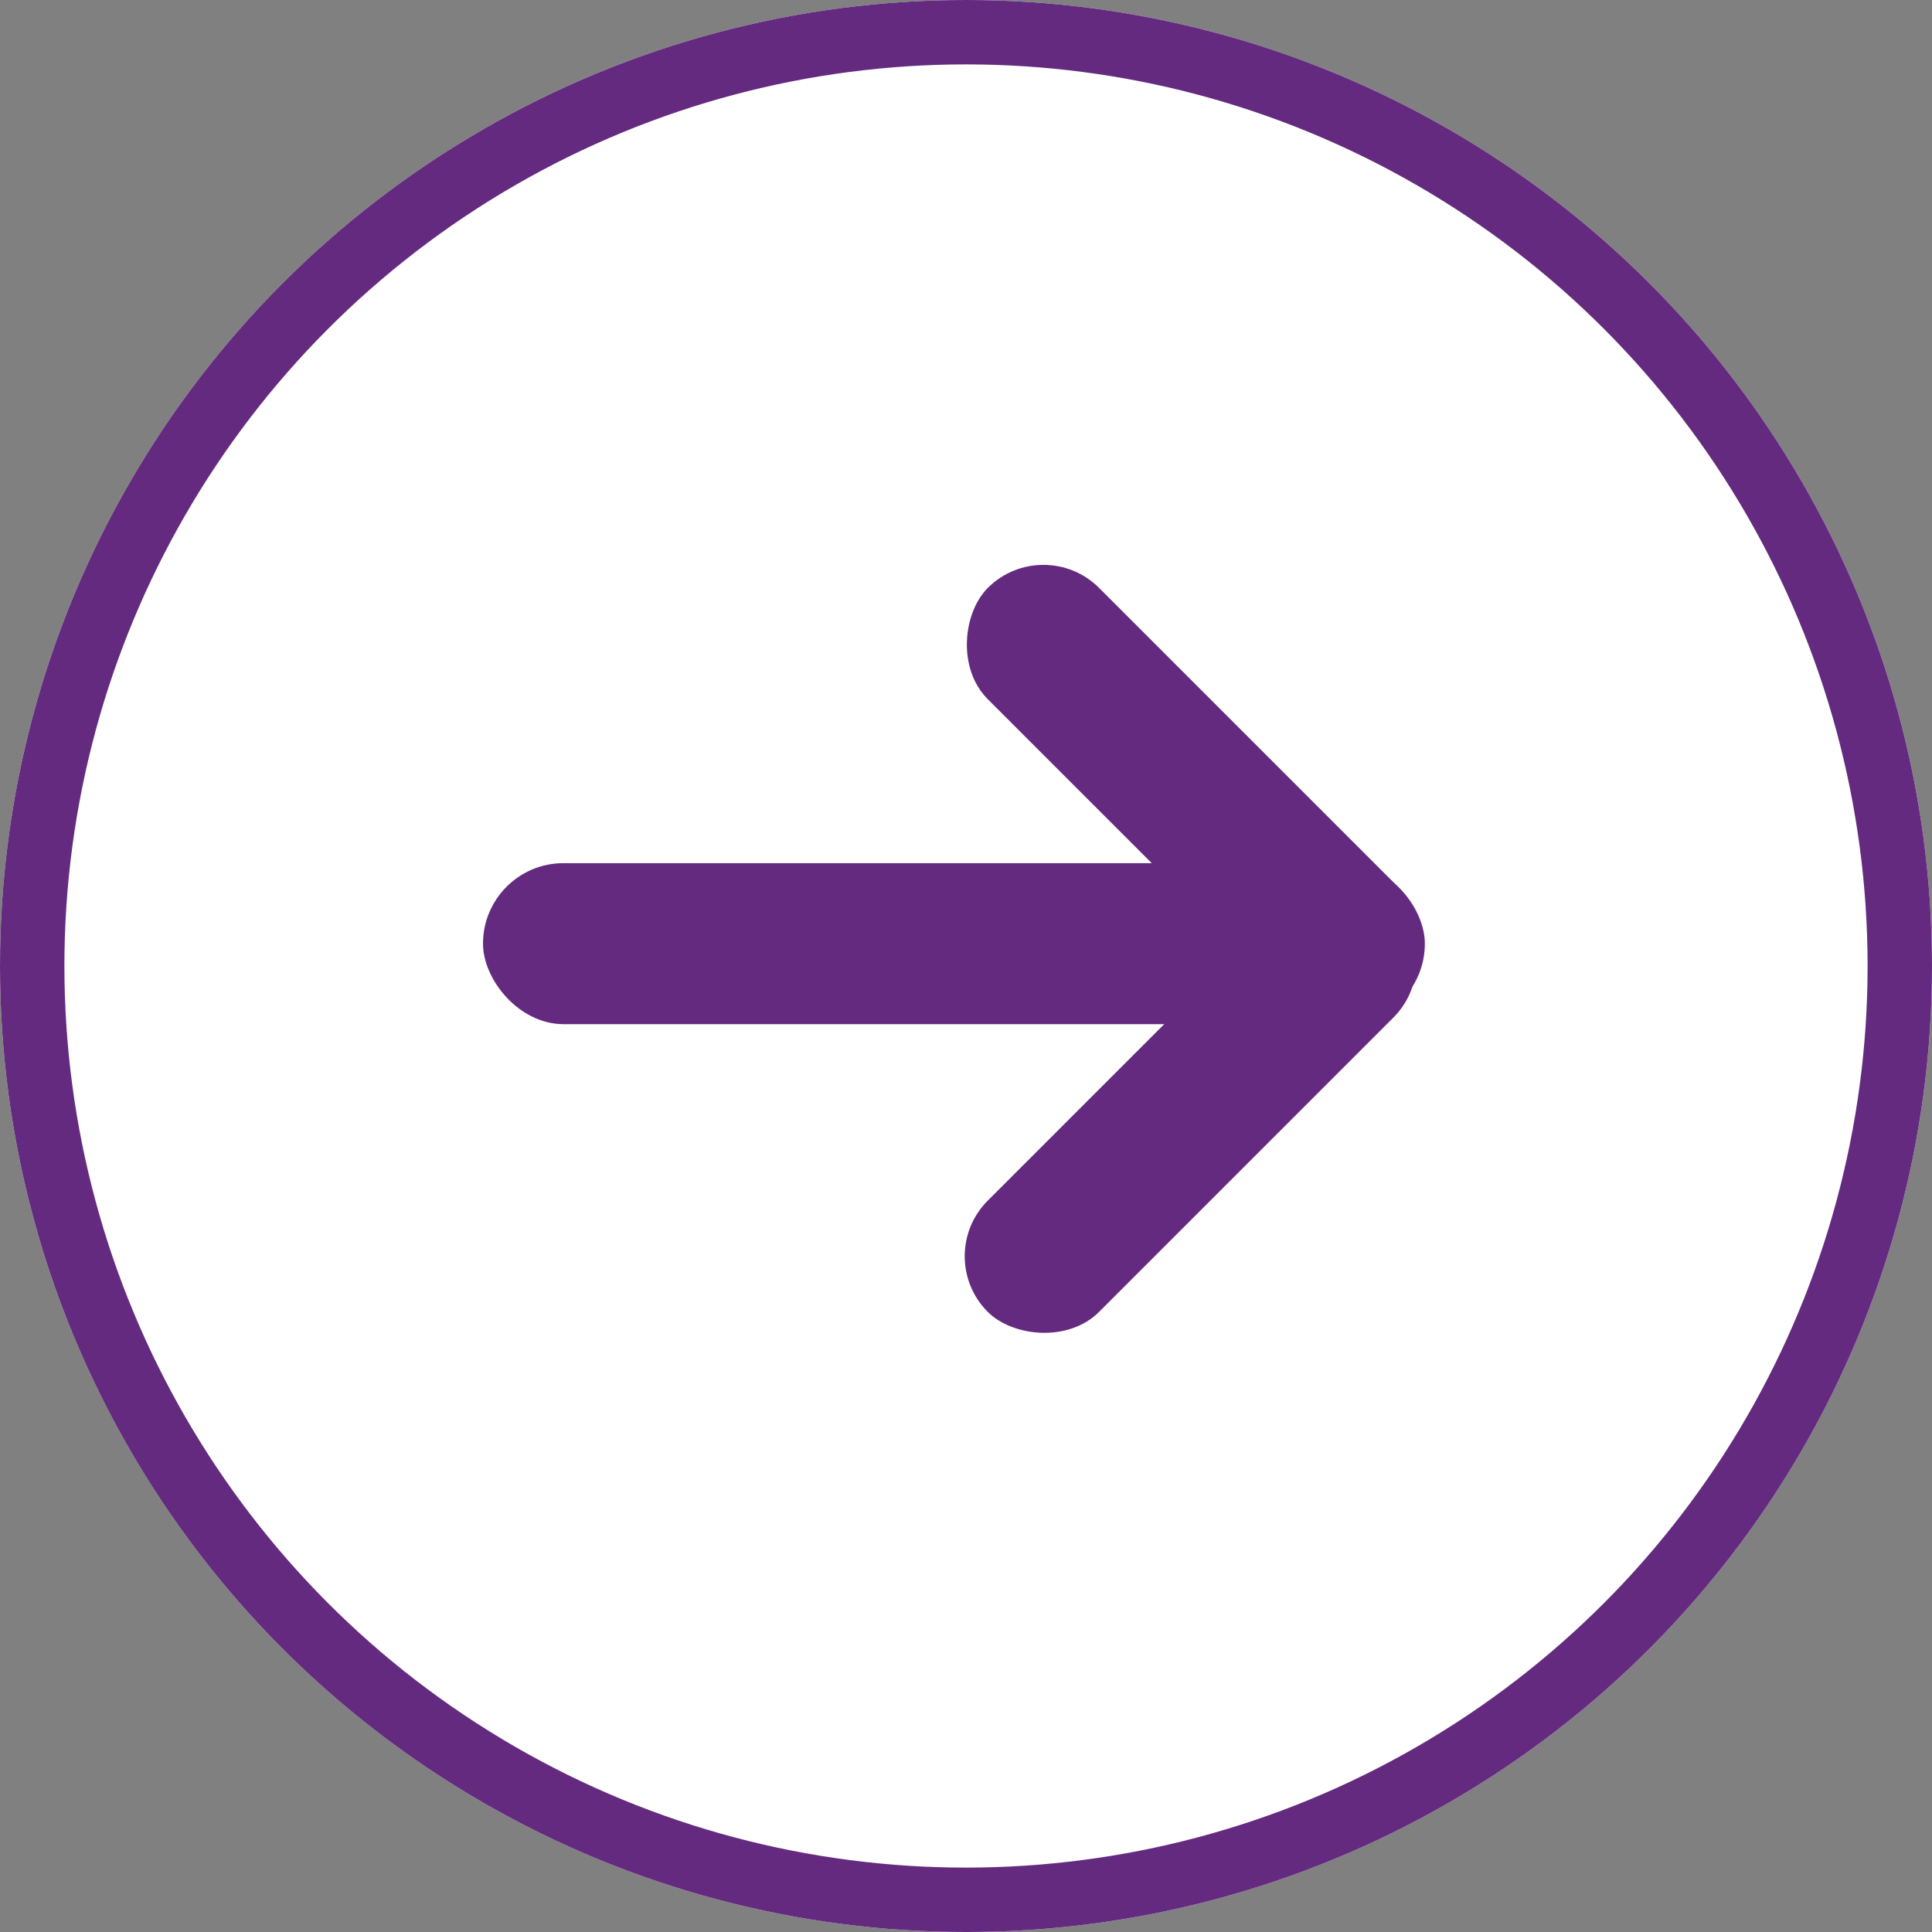 <svg xmlns="http://www.w3.org/2000/svg" width="60" height="60" viewBox="0 0 60 60">
  <rect x="0" y="0" width="60" height="60" fill="#808080" stroke="none"/>
  <g id="Group_51" data-name="Group 51" transform="translate(-334 -375)">
    <g id="Ellipse_21" data-name="Ellipse 21" transform="translate(334 375)" fill="#fff" stroke="#642a7f" stroke-width="2">
      <circle cx="30" cy="30" r="30" stroke="none"/>
      <circle cx="30" cy="30" r="29" fill="none"/>
    </g>
    <g id="Group_49" data-name="Group 49" transform="translate(-3099 503.87)">
      <rect id="Rectangle_17" data-name="Rectangle 17" width="29.25" height="5" rx="2.5" transform="translate(3448 -102.064)" fill="#642a7f"/>
      <rect id="Rectangle_18" data-name="Rectangle 18" width="17.813" height="4.888" rx="2.444" transform="translate(3465.405 -112.34) rotate(45)" fill="#642a7f"/>
      <rect id="Rectangle_19" data-name="Rectangle 19" width="17.813" height="4.888" rx="2.444" transform="translate(3461.948 -89.856) rotate(-45)" fill="#642a7f"/>
    </g>
  </g>
</svg>
